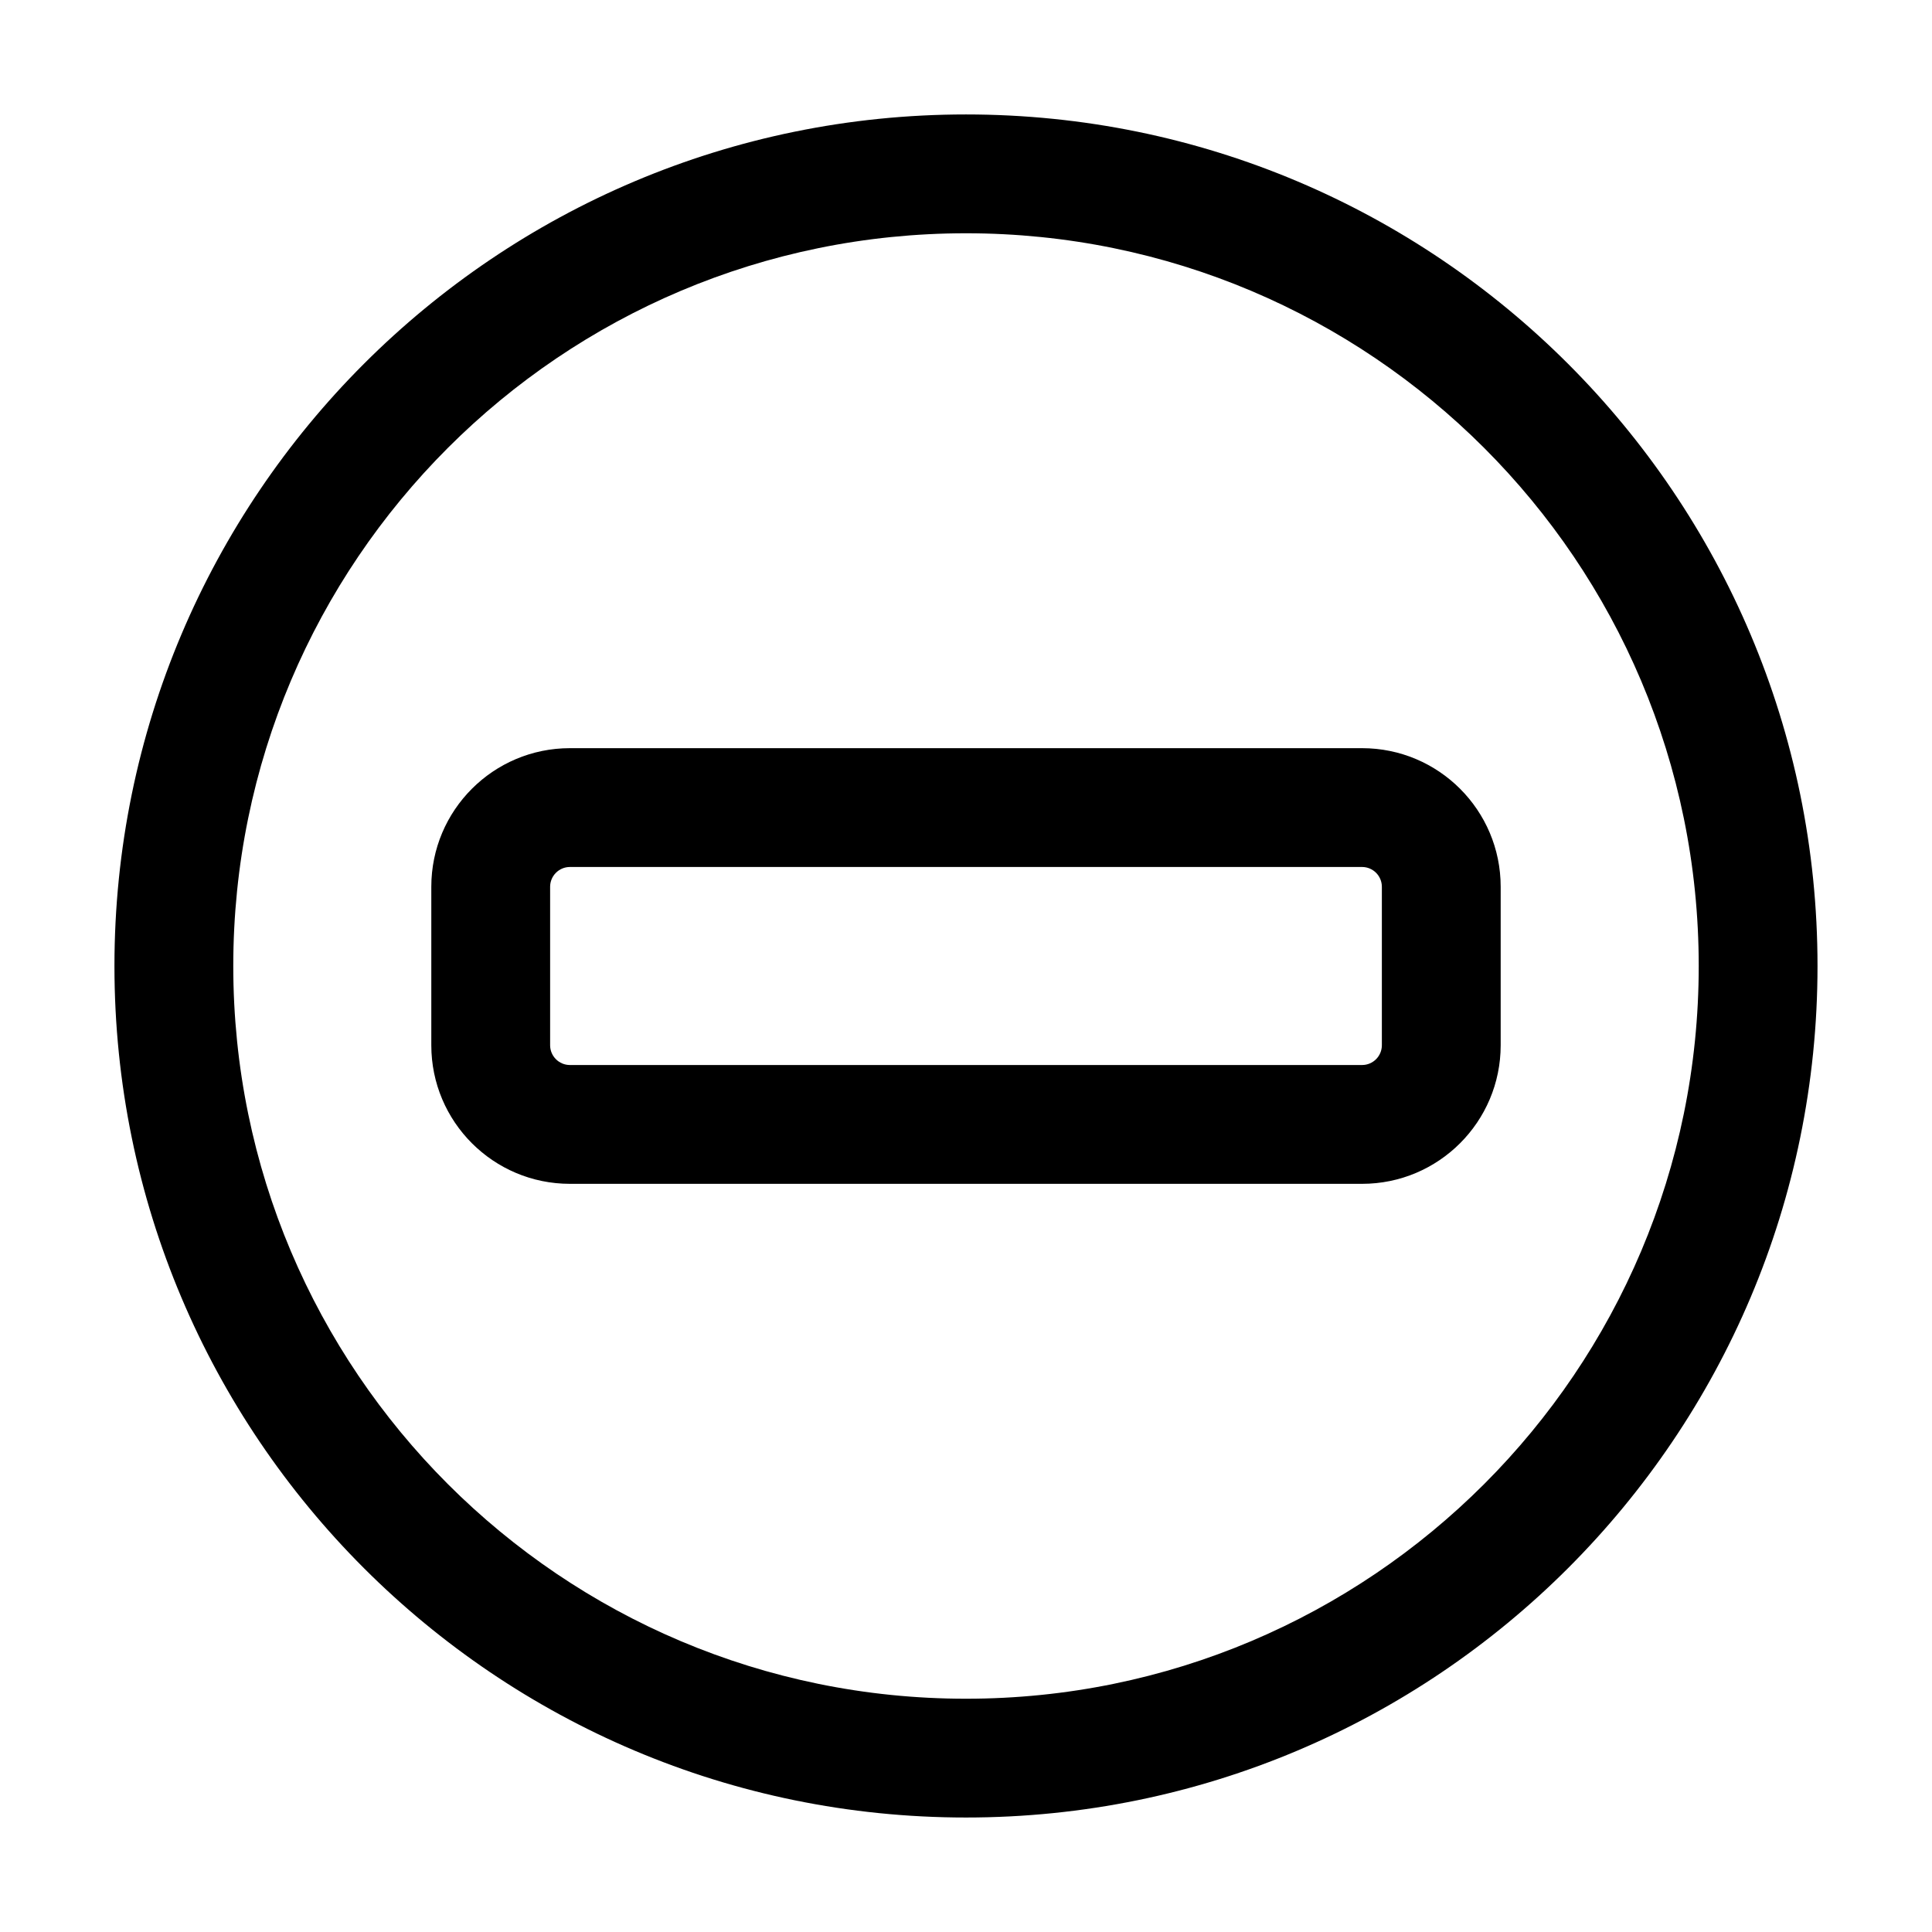 <?xml version="1.0" encoding="UTF-8"?>
<!-- Uploaded to: SVG Repo, www.svgrepo.com, Generator: SVG Repo Mixer Tools -->
<svg fill="#000000" width="800px" height="800px" version="1.1" viewBox="144 144 512 512" xmlns="http://www.w3.org/2000/svg">
 <g fill-rule="evenodd">
  <path d="m400 205.82c-107.24 0-194.18 86.938-194.18 194.18 0 107.24 86.938 194.18 194.18 194.18 107.24 0 194.18-86.938 194.18-194.18 0-107.24-86.938-194.18-194.18-194.18zm-225.67 194.18c0-124.63 101.04-225.67 225.67-225.67 124.63 0 225.66 101.04 225.66 225.67 0 124.63-101.04 225.66-225.66 225.66-124.63 0-225.67-101.04-225.67-225.66z"/>
  <path d="m258.3 379.01c0-20.289 16.449-36.738 36.738-36.738h209.92c20.289 0 36.738 16.449 36.738 36.738v41.984c0 20.289-16.449 36.734-36.738 36.734h-209.92c-20.289 0-36.738-16.445-36.738-36.734zm36.738-5.25c-2.898 0-5.25 2.352-5.25 5.25v41.984c0 2.898 2.352 5.246 5.25 5.246h209.92c2.902 0 5.25-2.348 5.25-5.246v-41.984c0-2.898-2.348-5.25-5.25-5.25z"/>
 </g>
</svg>